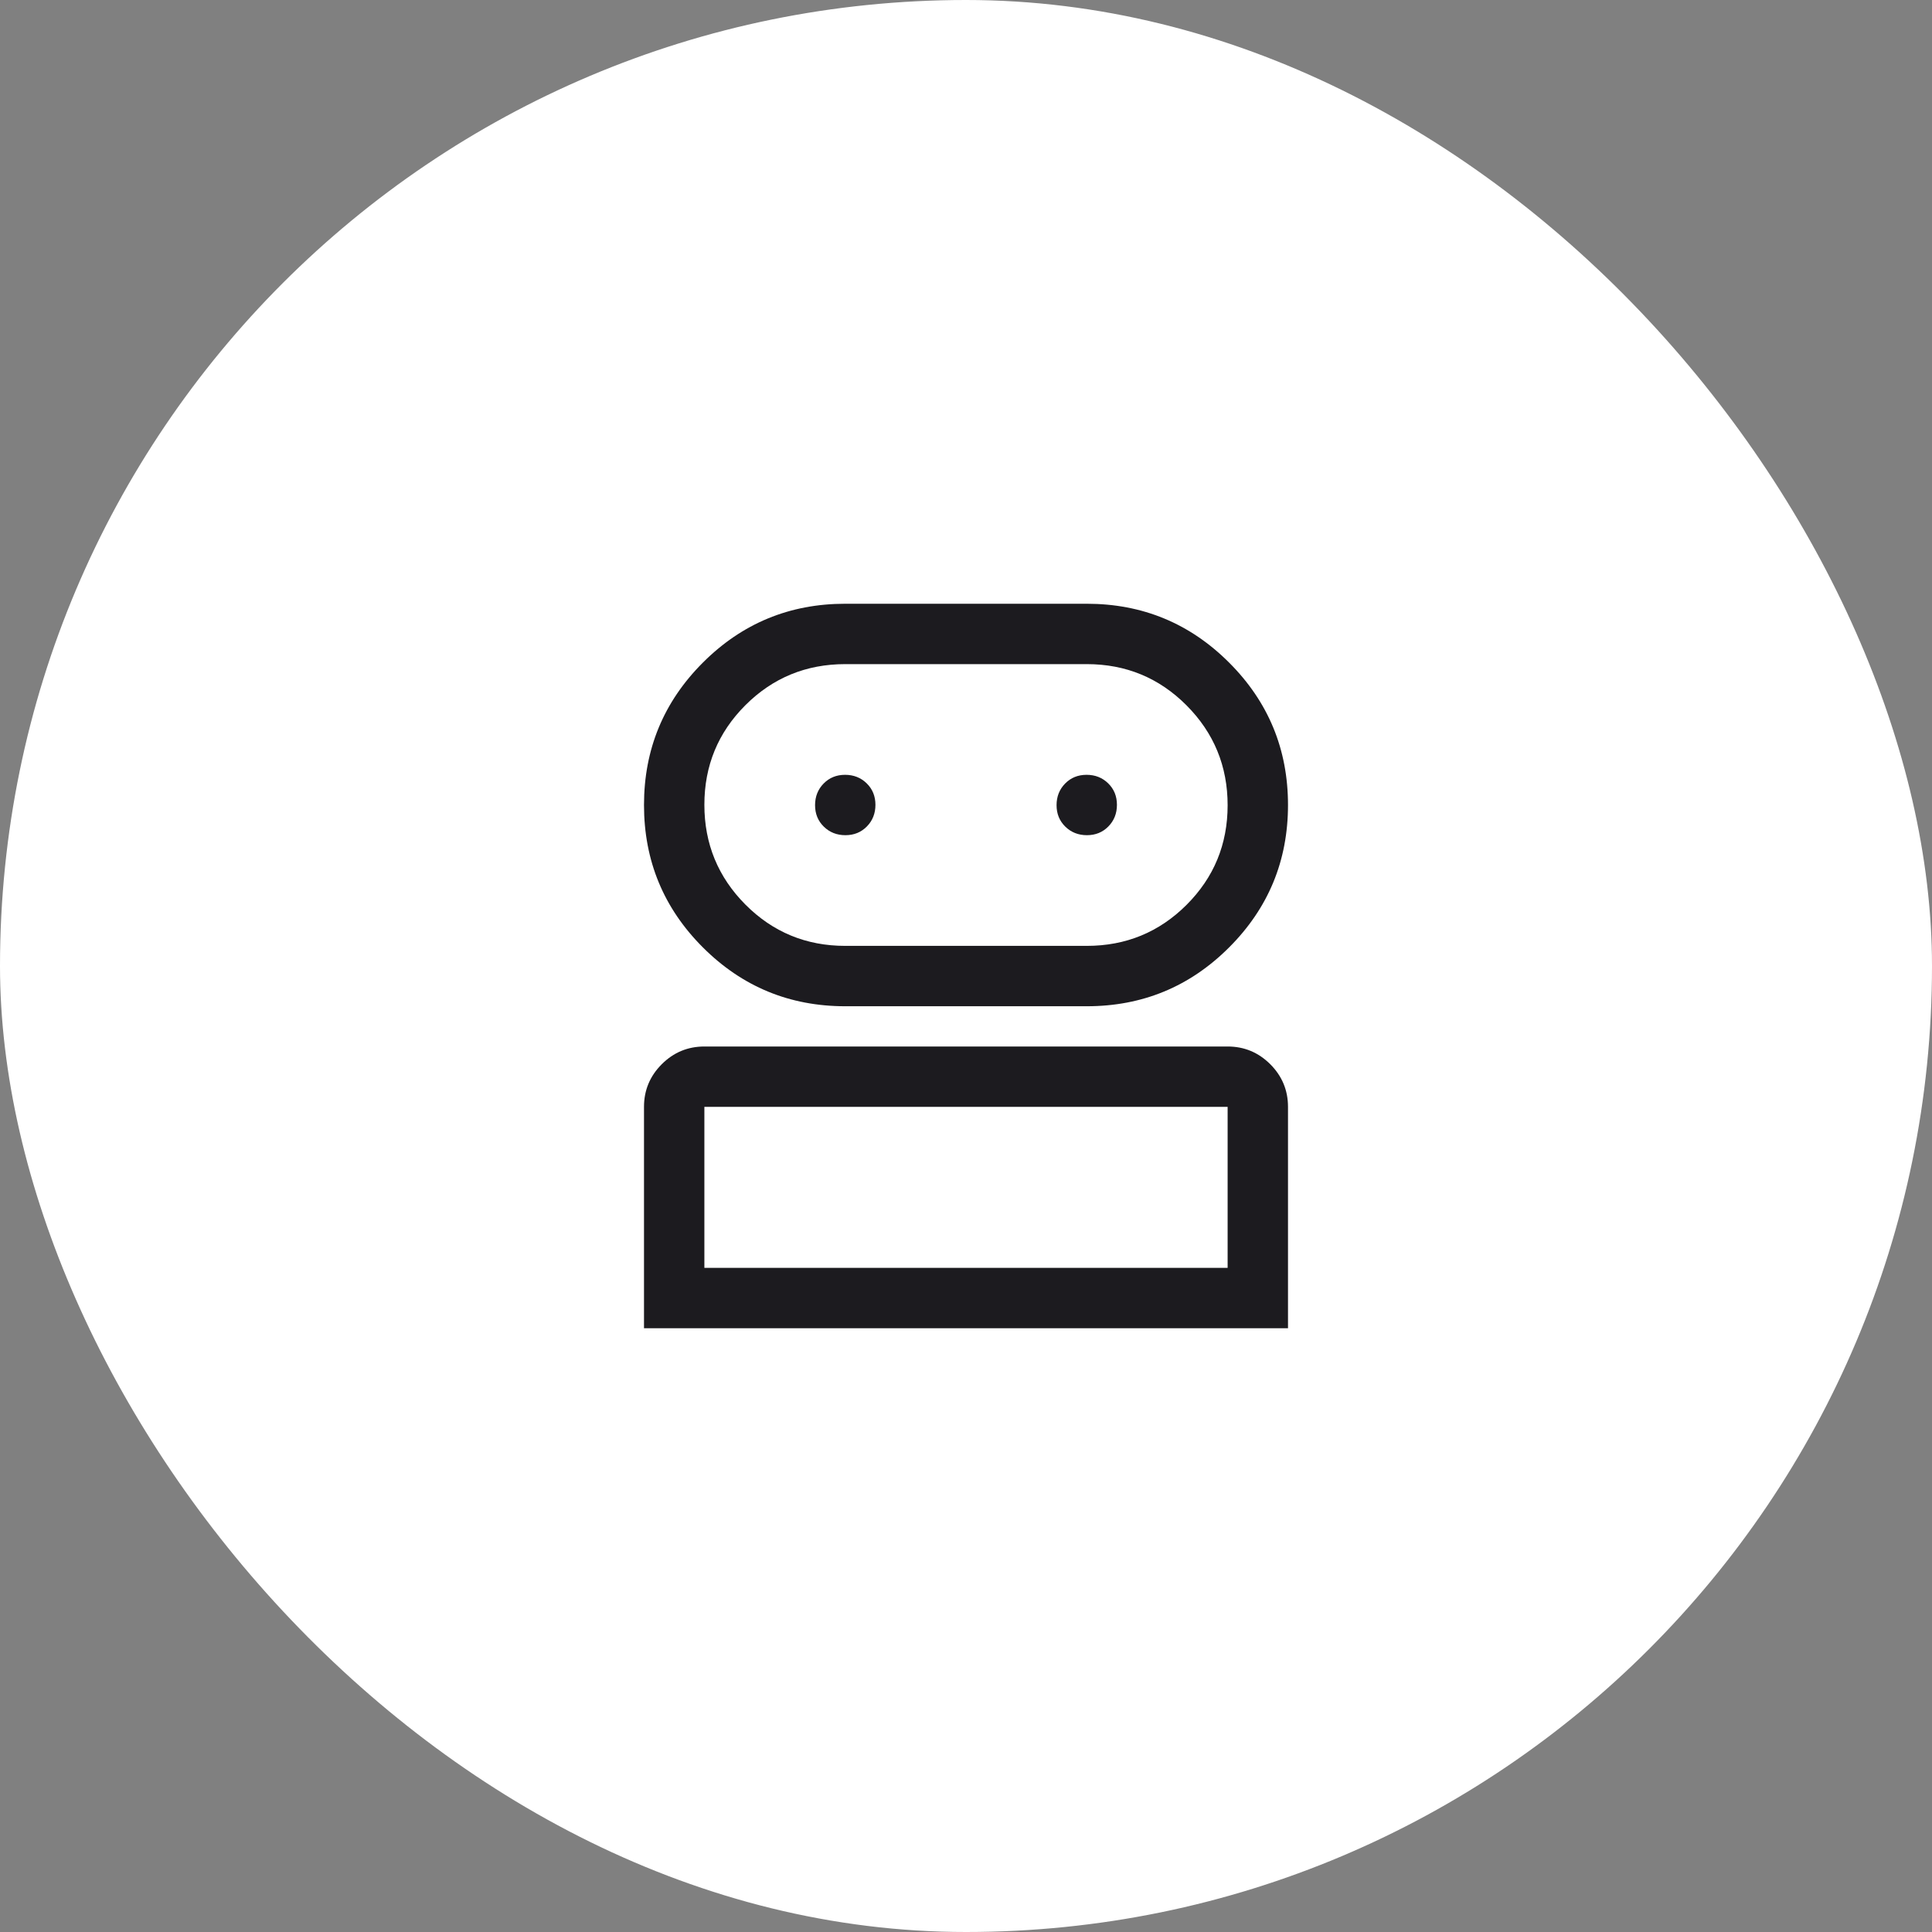 <?xml version="1.0" encoding="UTF-8"?> <svg xmlns="http://www.w3.org/2000/svg" width="96" height="96" viewBox="0 0 96 96" fill="none"><rect x="0" y="0" width="96" height="96" fill="#808080" stroke="none"/><rect width="96" height="96" rx="48" fill="white"></rect><mask id="mask0_91_4334" style="mask-type:alpha" maskUnits="userSpaceOnUse" x="24" y="24" width="48" height="48"><rect x="24" y="24" width="48" height="48" fill="#D9D9D9"></rect></mask><g mask="url(#mask0_91_4334)"><path d="M32 66V55C32 54.175 32.294 53.469 32.882 52.881C33.469 52.294 34.175 52 35 52H61C61.825 52 62.531 52.294 63.119 52.881C63.706 53.469 64 54.175 64 55V66H32ZM42 50C39.233 50 36.875 49.025 34.925 47.075C32.975 45.125 32 42.767 32 40C32 37.233 32.975 34.875 34.925 32.925C36.875 30.975 39.233 30 42 30H54C56.767 30 59.125 30.975 61.075 32.925C63.025 34.875 64 37.233 64 40C64 42.767 63.025 45.125 61.075 47.075C59.125 49.025 56.767 50 54 50H42ZM35 63H61V55H35V63ZM42 47H54C55.944 47 57.597 46.321 58.959 44.962C60.319 43.603 61 41.953 61 40.012C61 38.071 60.319 36.417 58.959 35.05C57.597 33.683 55.944 33 54 33H42C40.056 33 38.403 33.679 37.041 35.038C35.681 36.397 35 38.047 35 39.988C35 41.929 35.681 43.583 37.041 44.95C38.403 46.317 40.056 47 42 47ZM42.009 41.5C42.436 41.5 42.792 41.355 43.075 41.066C43.358 40.777 43.5 40.419 43.5 39.991C43.5 39.564 43.355 39.208 43.066 38.925C42.777 38.642 42.419 38.5 41.991 38.5C41.564 38.5 41.208 38.645 40.925 38.934C40.642 39.223 40.5 39.581 40.5 40.009C40.5 40.436 40.645 40.792 40.934 41.075C41.223 41.358 41.581 41.5 42.009 41.5ZM54.009 41.5C54.436 41.5 54.792 41.355 55.075 41.066C55.358 40.777 55.5 40.419 55.5 39.991C55.5 39.564 55.355 39.208 55.066 38.925C54.777 38.642 54.419 38.5 53.991 38.5C53.564 38.5 53.208 38.645 52.925 38.934C52.642 39.223 52.5 39.581 52.5 40.009C52.5 40.436 52.645 40.792 52.934 41.075C53.223 41.358 53.581 41.5 54.009 41.5Z" fill="#1C1B1F"></path></g></svg> 
